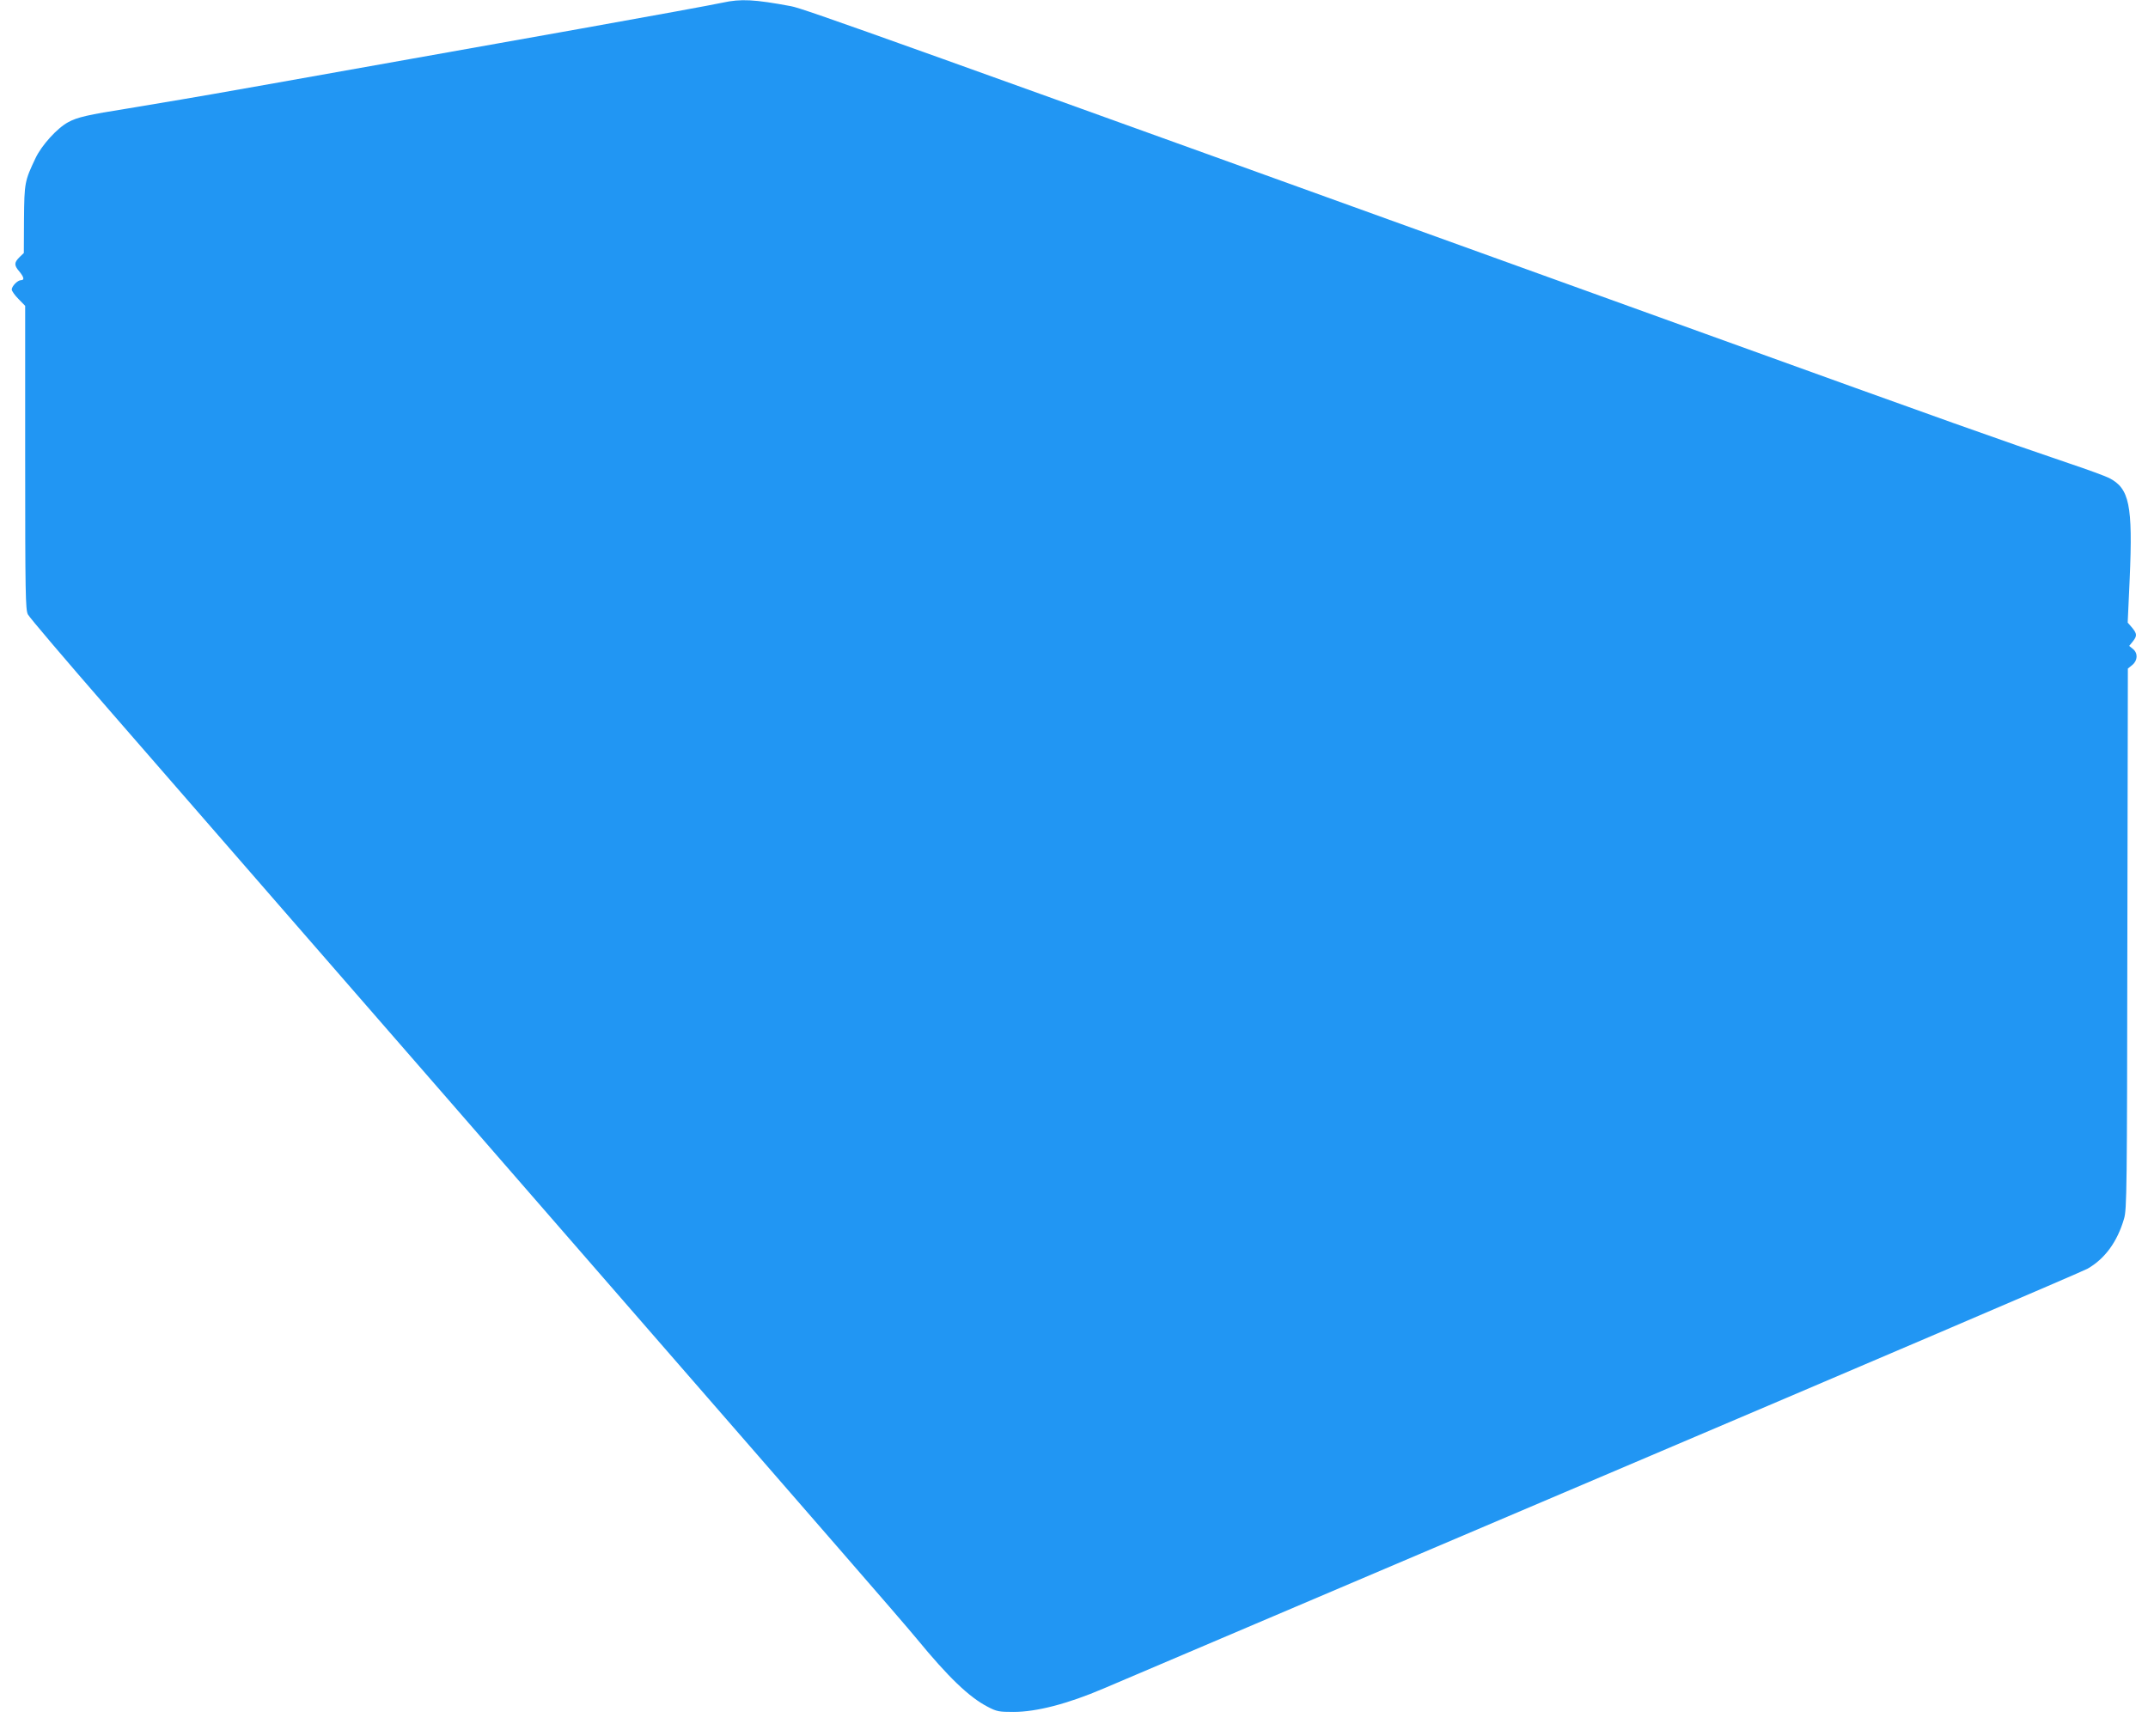 <?xml version="1.0" standalone="no"?>
<!DOCTYPE svg PUBLIC "-//W3C//DTD SVG 20010904//EN"
 "http://www.w3.org/TR/2001/REC-SVG-20010904/DTD/svg10.dtd">
<svg version="1.0" xmlns="http://www.w3.org/2000/svg"
 width="1280pt" height="1035pt" viewBox="0 0 1280 1035"
 preserveAspectRatio="xMidYMid meet">
<g transform="translate(0,1035) scale(0.1,-0.1)"
fill="#2196f3" stroke="none">
<path d="M4305 10334 c-60 -13 -409 -77 -840 -154 -126 -22 -354 -63 -505 -90
-1178 -210 -1738 -310 -1885 -334 -82 -14 -222 -37 -310 -52 -241 -38 -305
-53 -358 -82 -66 -35 -159 -138 -195 -214 -65 -137 -67 -147 -69 -364 l-1
-202 -26 -25 c-32 -32 -33 -48 -1 -85 28 -34 32 -52 10 -52 -20 0 -55 -36 -55
-56 0 -8 18 -34 40 -56 l40 -41 0 -904 c0 -813 2 -907 16 -935 9 -18 226 -273
482 -567 257 -295 723 -831 1036 -1191 314 -360 764 -878 1001 -1150 237 -272
763 -877 1170 -1345 407 -467 921 -1059 1143 -1314 222 -255 431 -497 465
-539 188 -229 312 -348 422 -405 55 -29 68 -31 155 -31 136 0 322 48 535 139
55 24 1387 590 2960 1260 1573 669 2880 1228 2905 1243 103 59 177 160 217
297 17 56 18 162 20 1670 l3 1610 26 21 c33 27 35 71 4 96 l-22 18 21 26 c27
34 26 46 -4 83 l-26 30 12 263 c19 439 -2 537 -123 599 -22 11 -130 51 -241
88 -409 139 -694 240 -2172 774 -4933 1781 -5365 1936 -5441 1950 -220 41
-299 45 -409 21z"/>
</g>
</svg>
